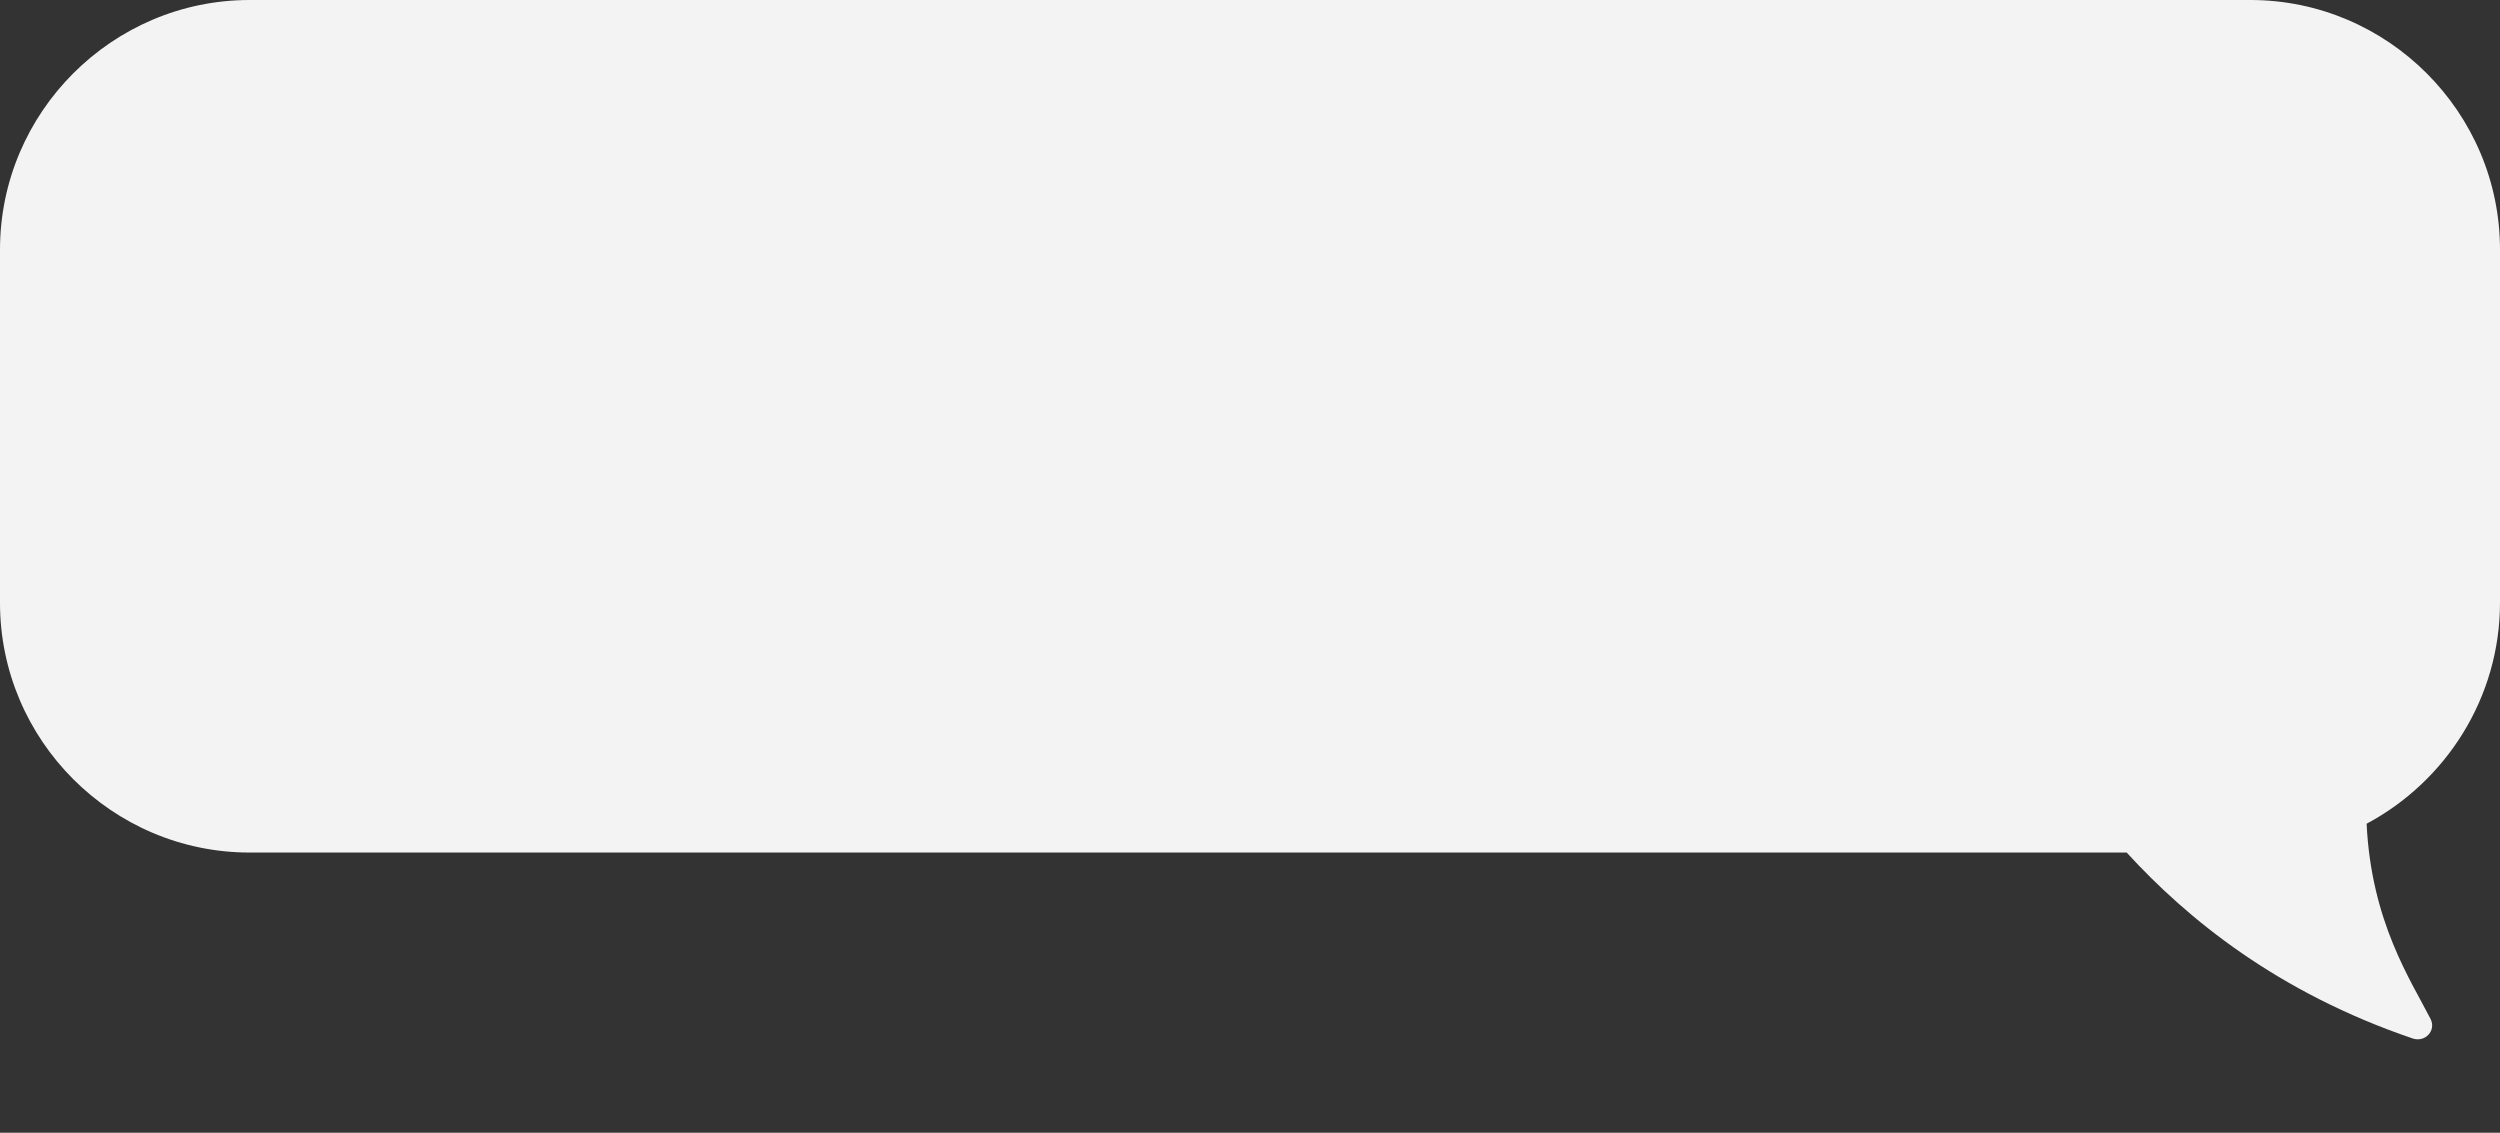 <?xml version="1.0" encoding="UTF-8"?> <!-- Generator: Adobe Illustrator 22.1.0, SVG Export Plug-In . SVG Version: 6.00 Build 0) --> <svg xmlns="http://www.w3.org/2000/svg" xmlns:xlink="http://www.w3.org/1999/xlink" id="Слой_1" x="0px" y="0px" viewBox="0 0 746 338" style="enable-background:new 0 0 746 338;" xml:space="preserve"><rect x="0" y="0" width="746" height="338" fill="#333333" stroke="none"/> <style type="text/css"> .st0{fill:#F3F3F3;} </style> <path class="st0" d="M706.2,245.8c1.4,29.3,13.2,46.7,19.1,58.3c1.7,3.4-1.6,7-5.3,5.8c-40.3-13.7-67.3-35.7-85.4-55.5H74.5 c-41,0-74.5-33.5-74.5-74.5L0,74.5C0,33.5,33.5,0,74.5,0l597,0c41,0,74.5,33.5,74.5,74.5v105.3C746,208.3,729.8,233.2,706.2,245.8z"></path> </svg> 